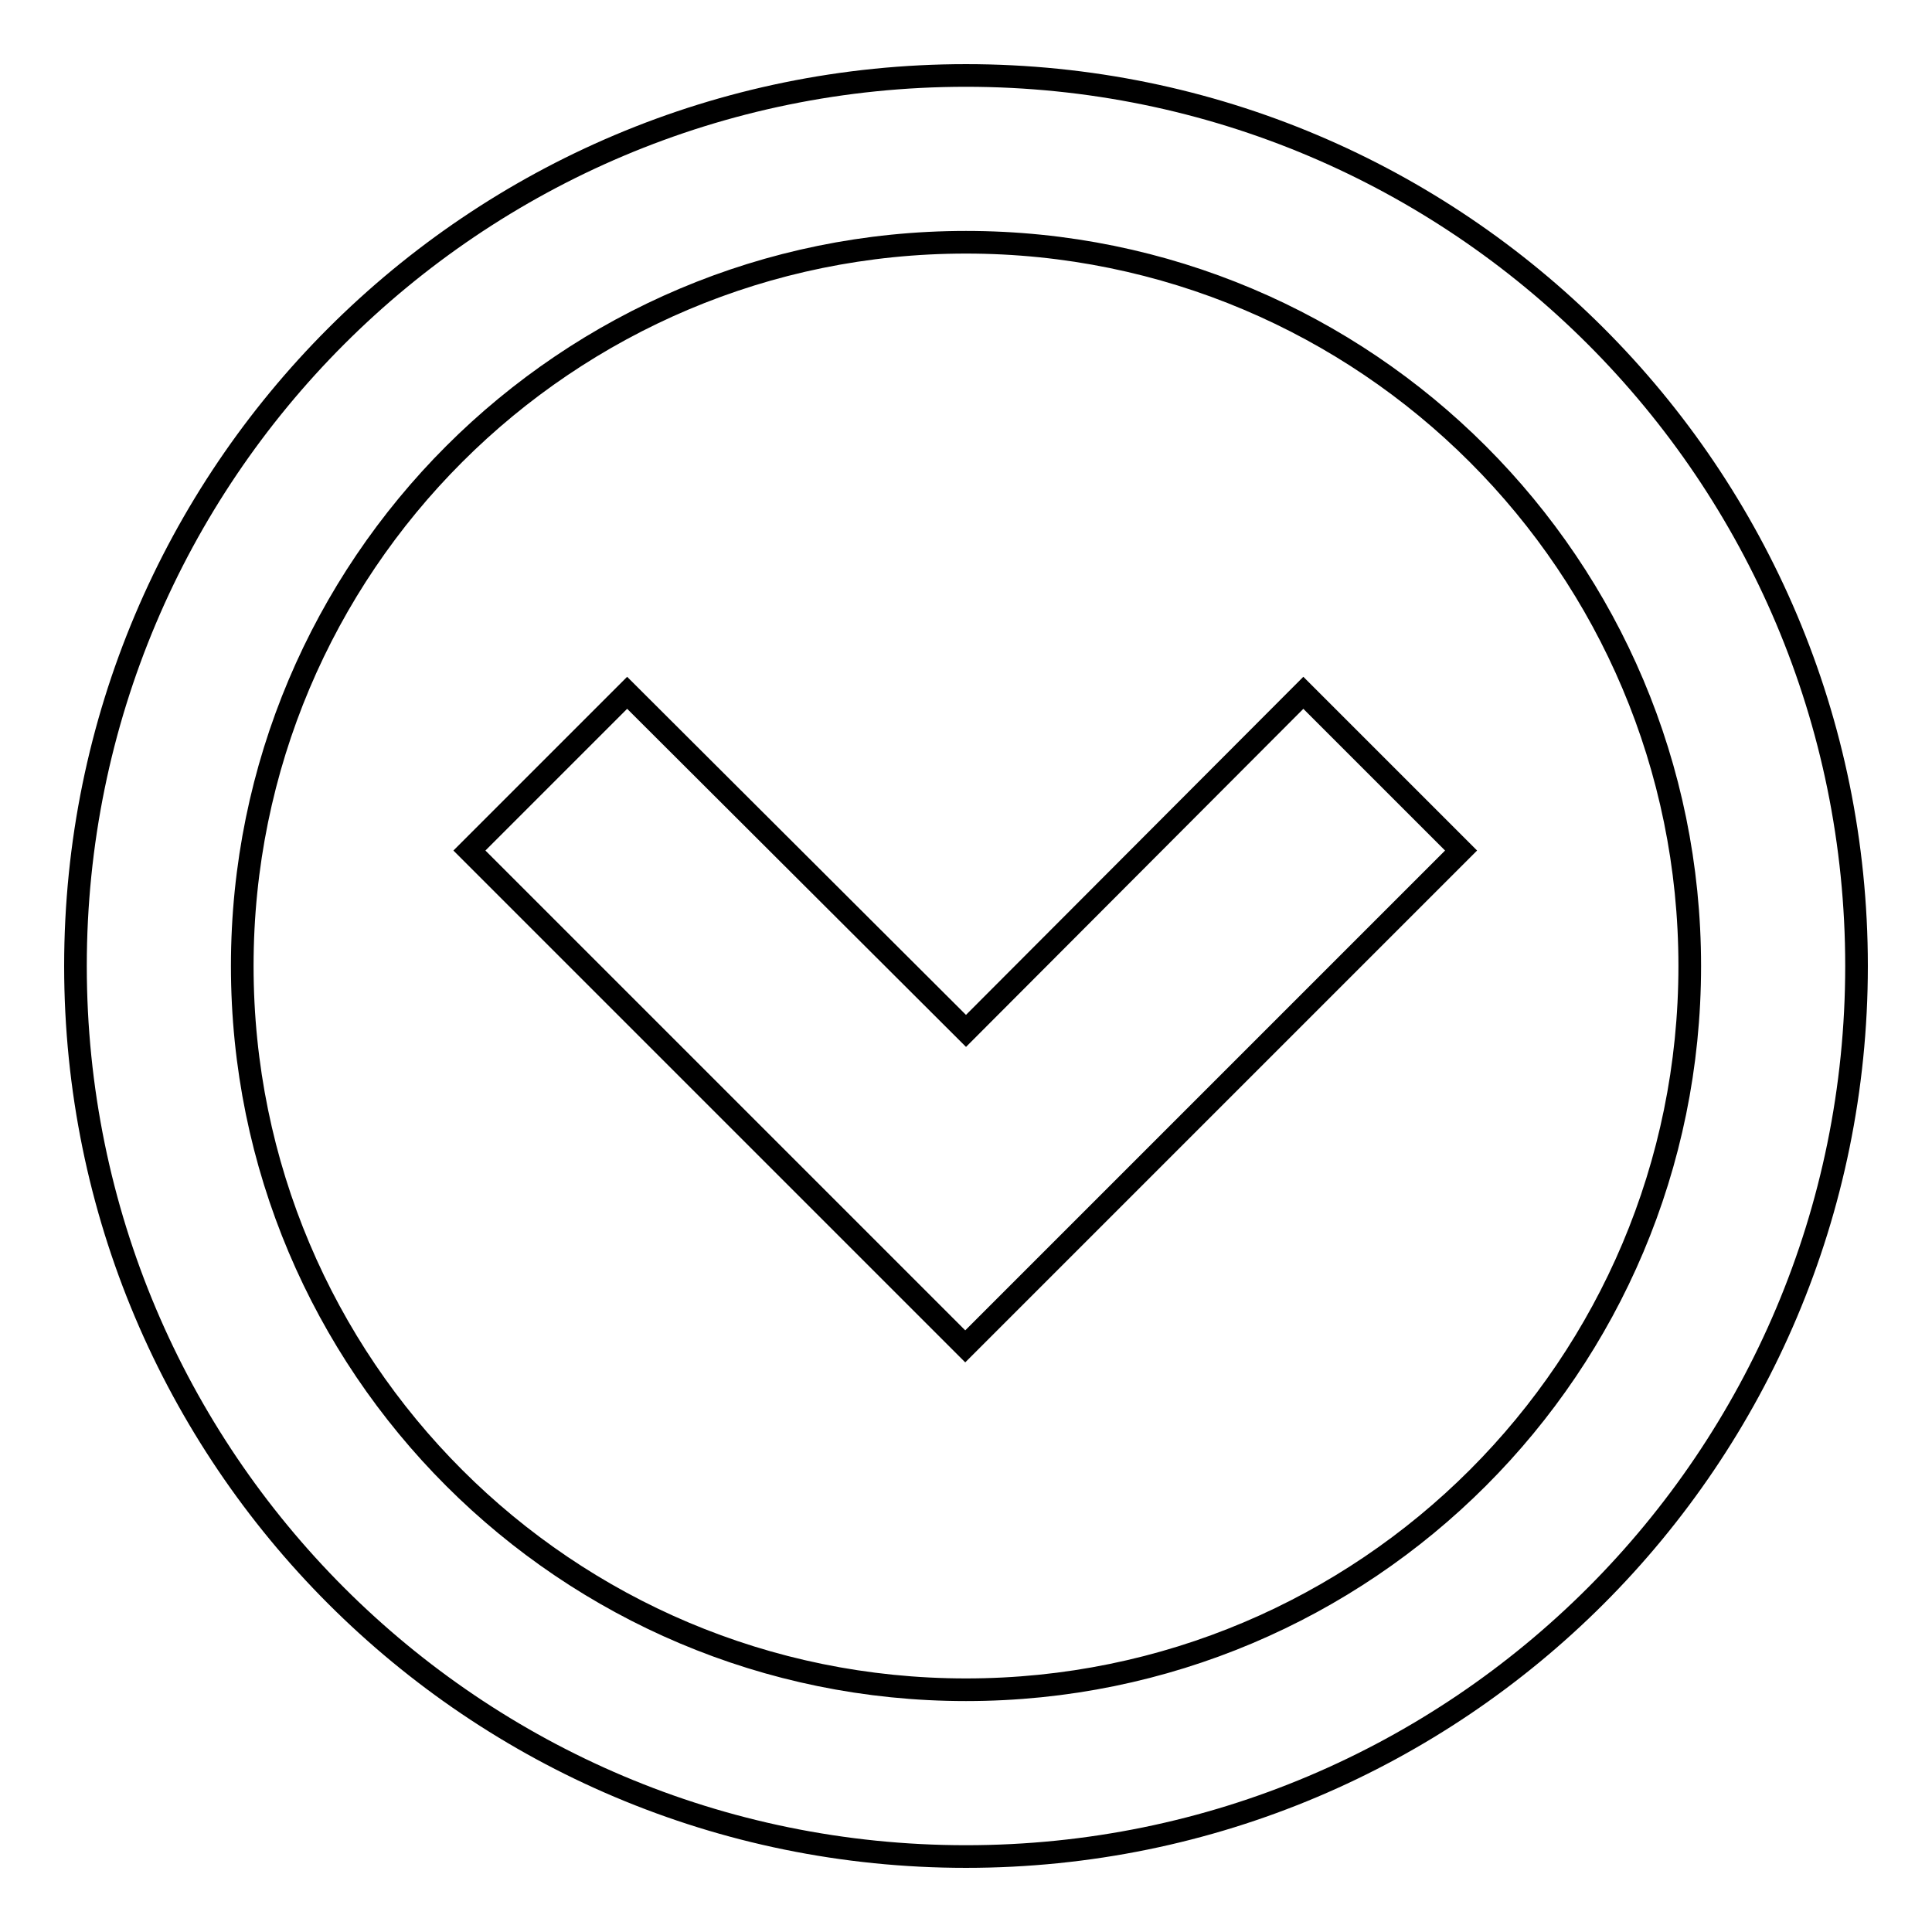 <?xml version="1.0" encoding="utf-8"?>
<!-- Svg Vector Icons : http://www.onlinewebfonts.com/icon -->
<!DOCTYPE svg PUBLIC "-//W3C//DTD SVG 1.1//EN" "http://www.w3.org/Graphics/SVG/1.1/DTD/svg11.dtd">
<svg version="1.1" xmlns="http://www.w3.org/2000/svg" xmlns:xlink="http://www.w3.org/1999/xlink" x="0px" y="0px" viewBox="0 0 256 256" enable-background="new 0 0 256 256" xml:space="preserve">
<g> <path stroke-width="3" fill-opacity="0" stroke="#000000"  d="M246,128c0-65.2-52.8-118-118-118C62.8,10,10,62.8,10,128c0,65.2,52.8,118,118,118 C193.2,246,246,193.2,246,128z M32.1,128c0-53,42.9-95.9,95.9-95.9S223.9,75,223.9,128S181,223.9,128,223.9S32.1,181,32.1,128z  M83.1,91.8l-20.9,20.9l65.7,65.7l65.7-65.7l-20.9-20.9L128,136.6L83.1,91.8z"/></g>
</svg>